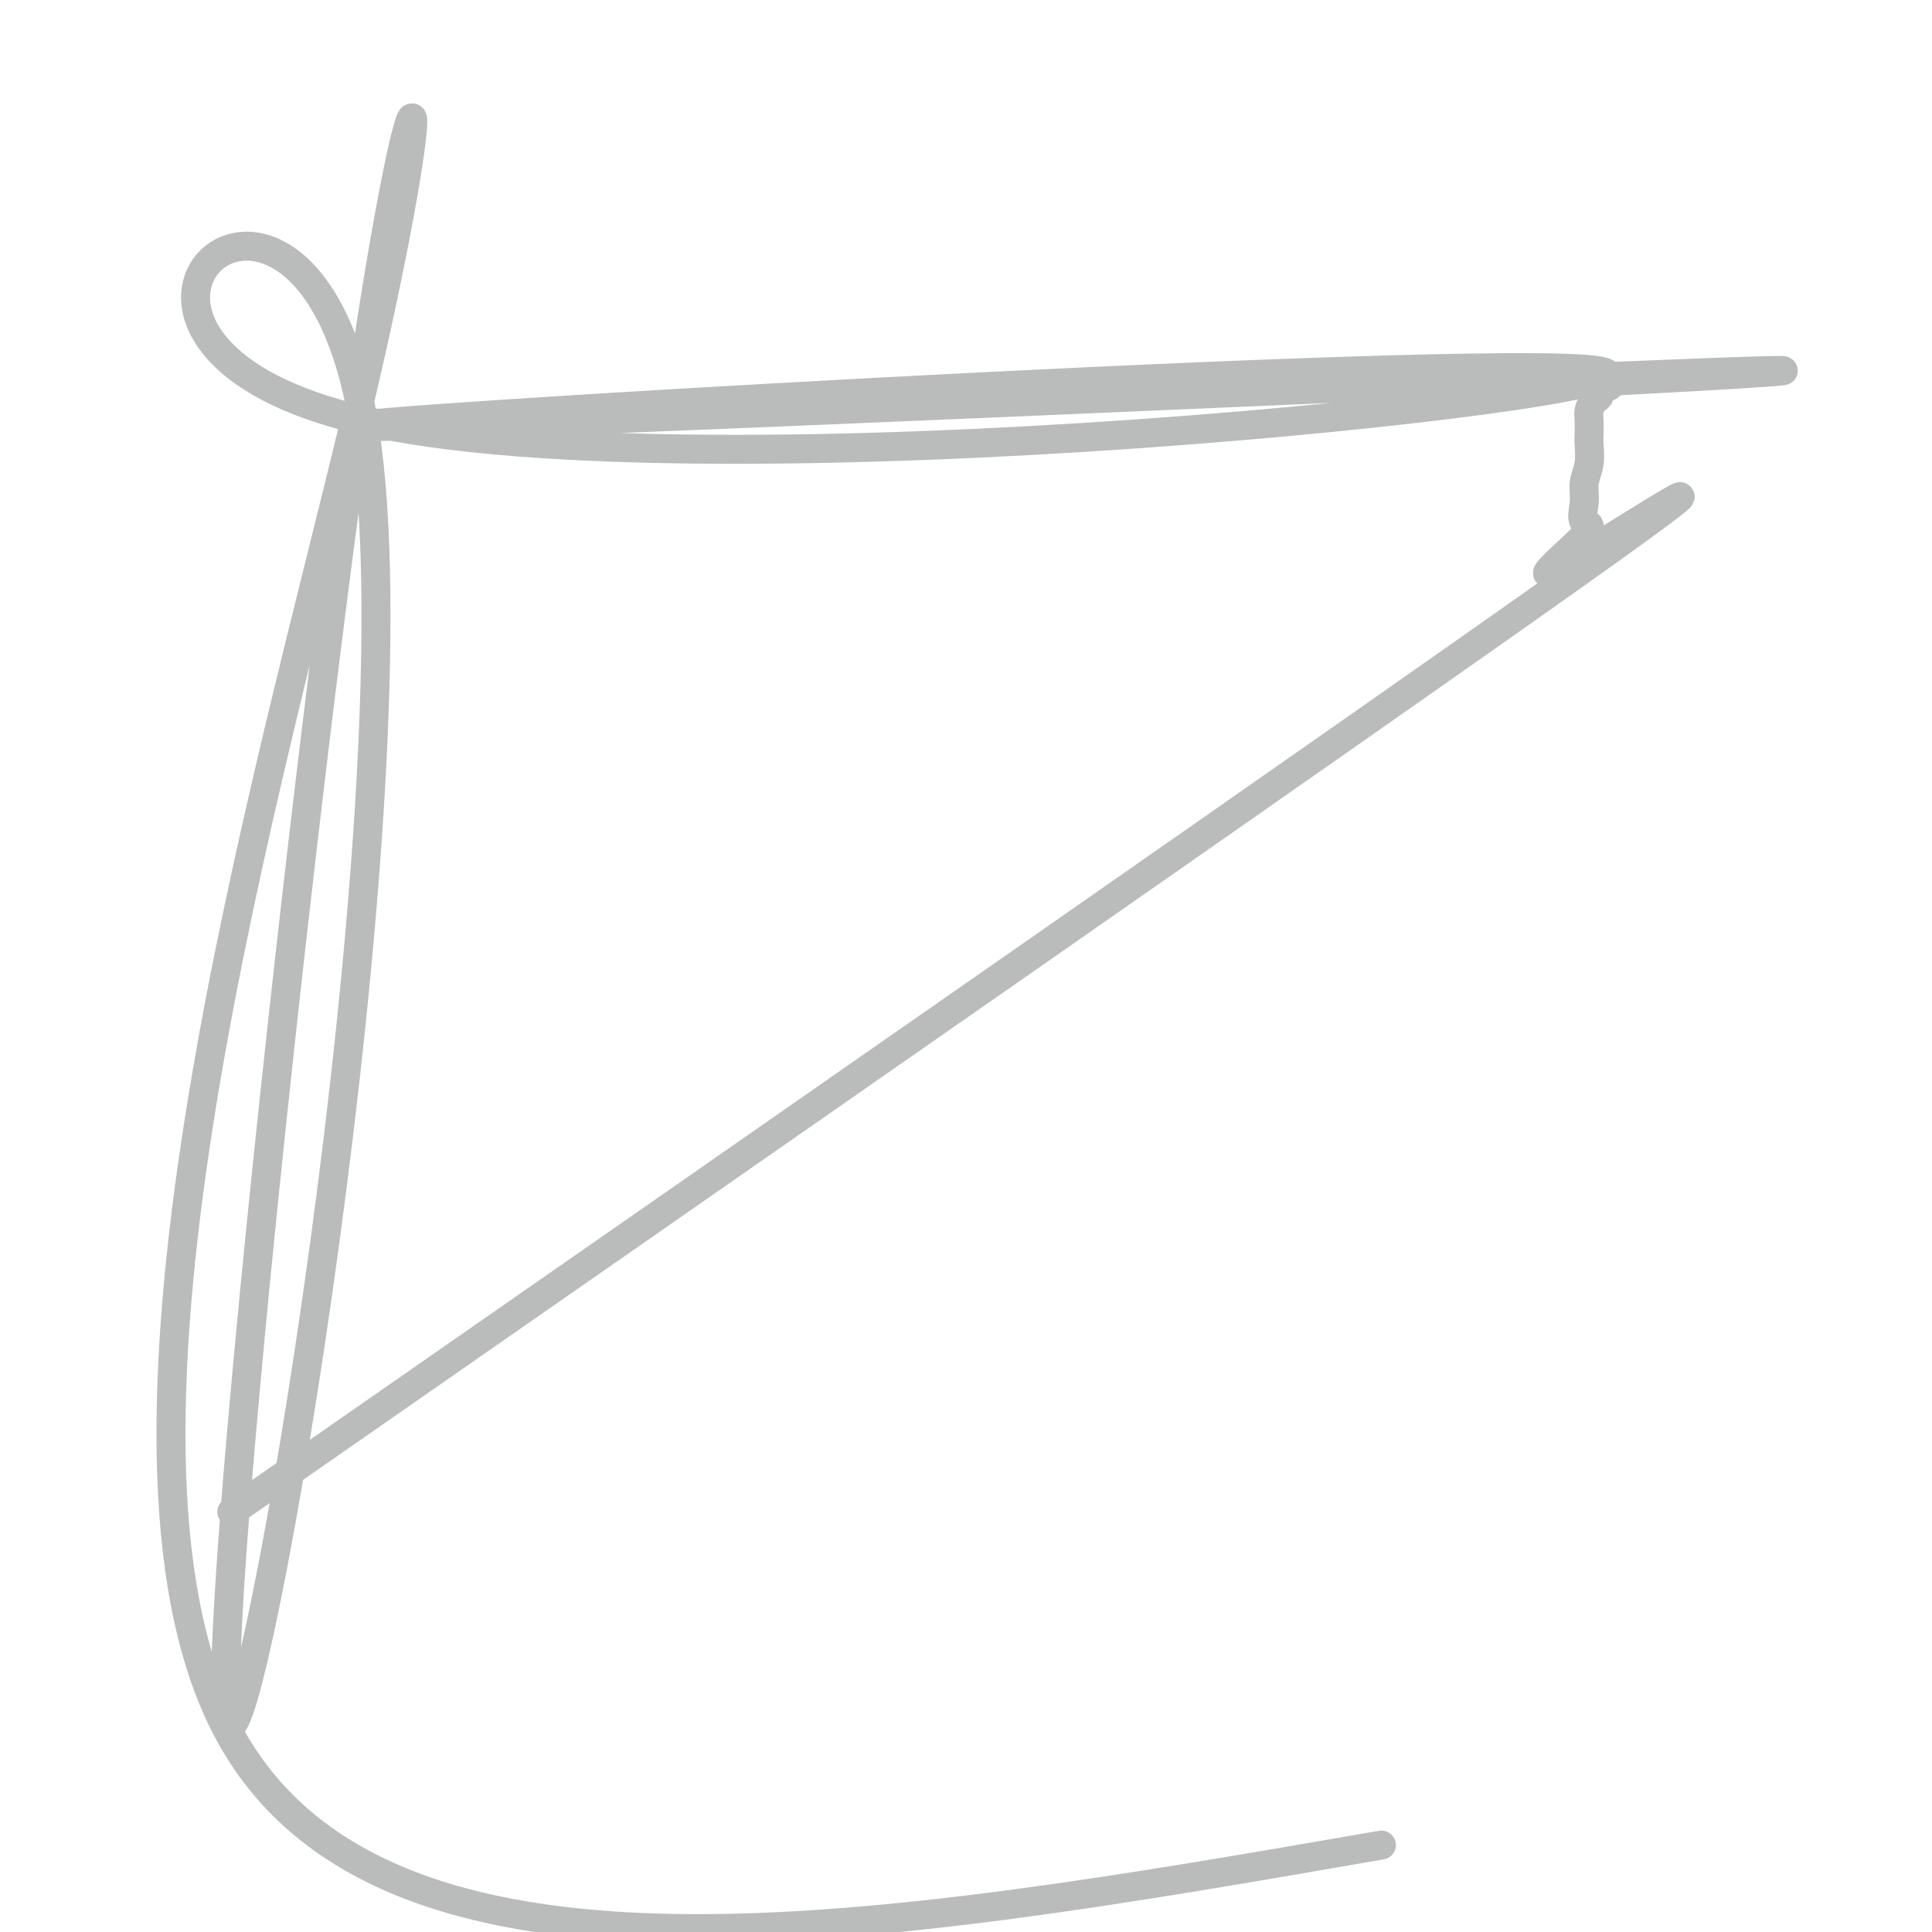 <svg viewBox='0 0 400 400' version='1.1' xmlns='http://www.w3.org/2000/svg' xmlns:xlink='http://www.w3.org/1999/xlink'><g fill='none' stroke='#BABBBB' stroke-width='6' stroke-linecap='round' stroke-linejoin='round'><path d='M48,313c117.519,-81.750 235.038,-163.500 278,-194c42.962,-30.500 11.367,-9.750 0,-3c-11.367,6.750 -2.506,-0.500 1,-4c3.506,-3.500 1.657,-3.249 1,-4c-0.657,-0.751 -0.124,-2.504 0,-4c0.124,-1.496 -0.163,-2.736 0,-4c0.163,-1.264 0.775,-2.551 1,-4c0.225,-1.449 0.063,-3.060 0,-4c-0.063,-0.940 -0.025,-1.208 0,-2c0.025,-0.792 0.039,-2.109 0,-3c-0.039,-0.891 -0.130,-1.358 0,-2c0.130,-0.642 0.481,-1.459 1,-2c0.519,-0.541 1.205,-0.805 1,-1c-0.205,-0.195 -1.302,-0.320 0,-1c1.302,-0.680 5.004,-1.916 0,-2c-5.004,-0.084 -18.714,0.985 1,0c19.714,-0.985 72.854,-4.022 0,-1c-72.854,3.022 -271.700,12.105 -257,10c14.700,-2.105 242.945,-15.397 257,-11c14.055,4.397 -186.082,26.485 -257,10c-70.918,-16.485 -12.617,-71.541 0,-1c12.617,70.541 -20.451,266.681 -27,271c-6.549,4.319 13.420,-183.183 26,-271c12.580,-87.817 17.772,-75.951 0,-1c-17.772,74.951 -58.506,212.986 -27,273c31.506,60.014 135.253,42.007 239,24'/></g>
</svg>